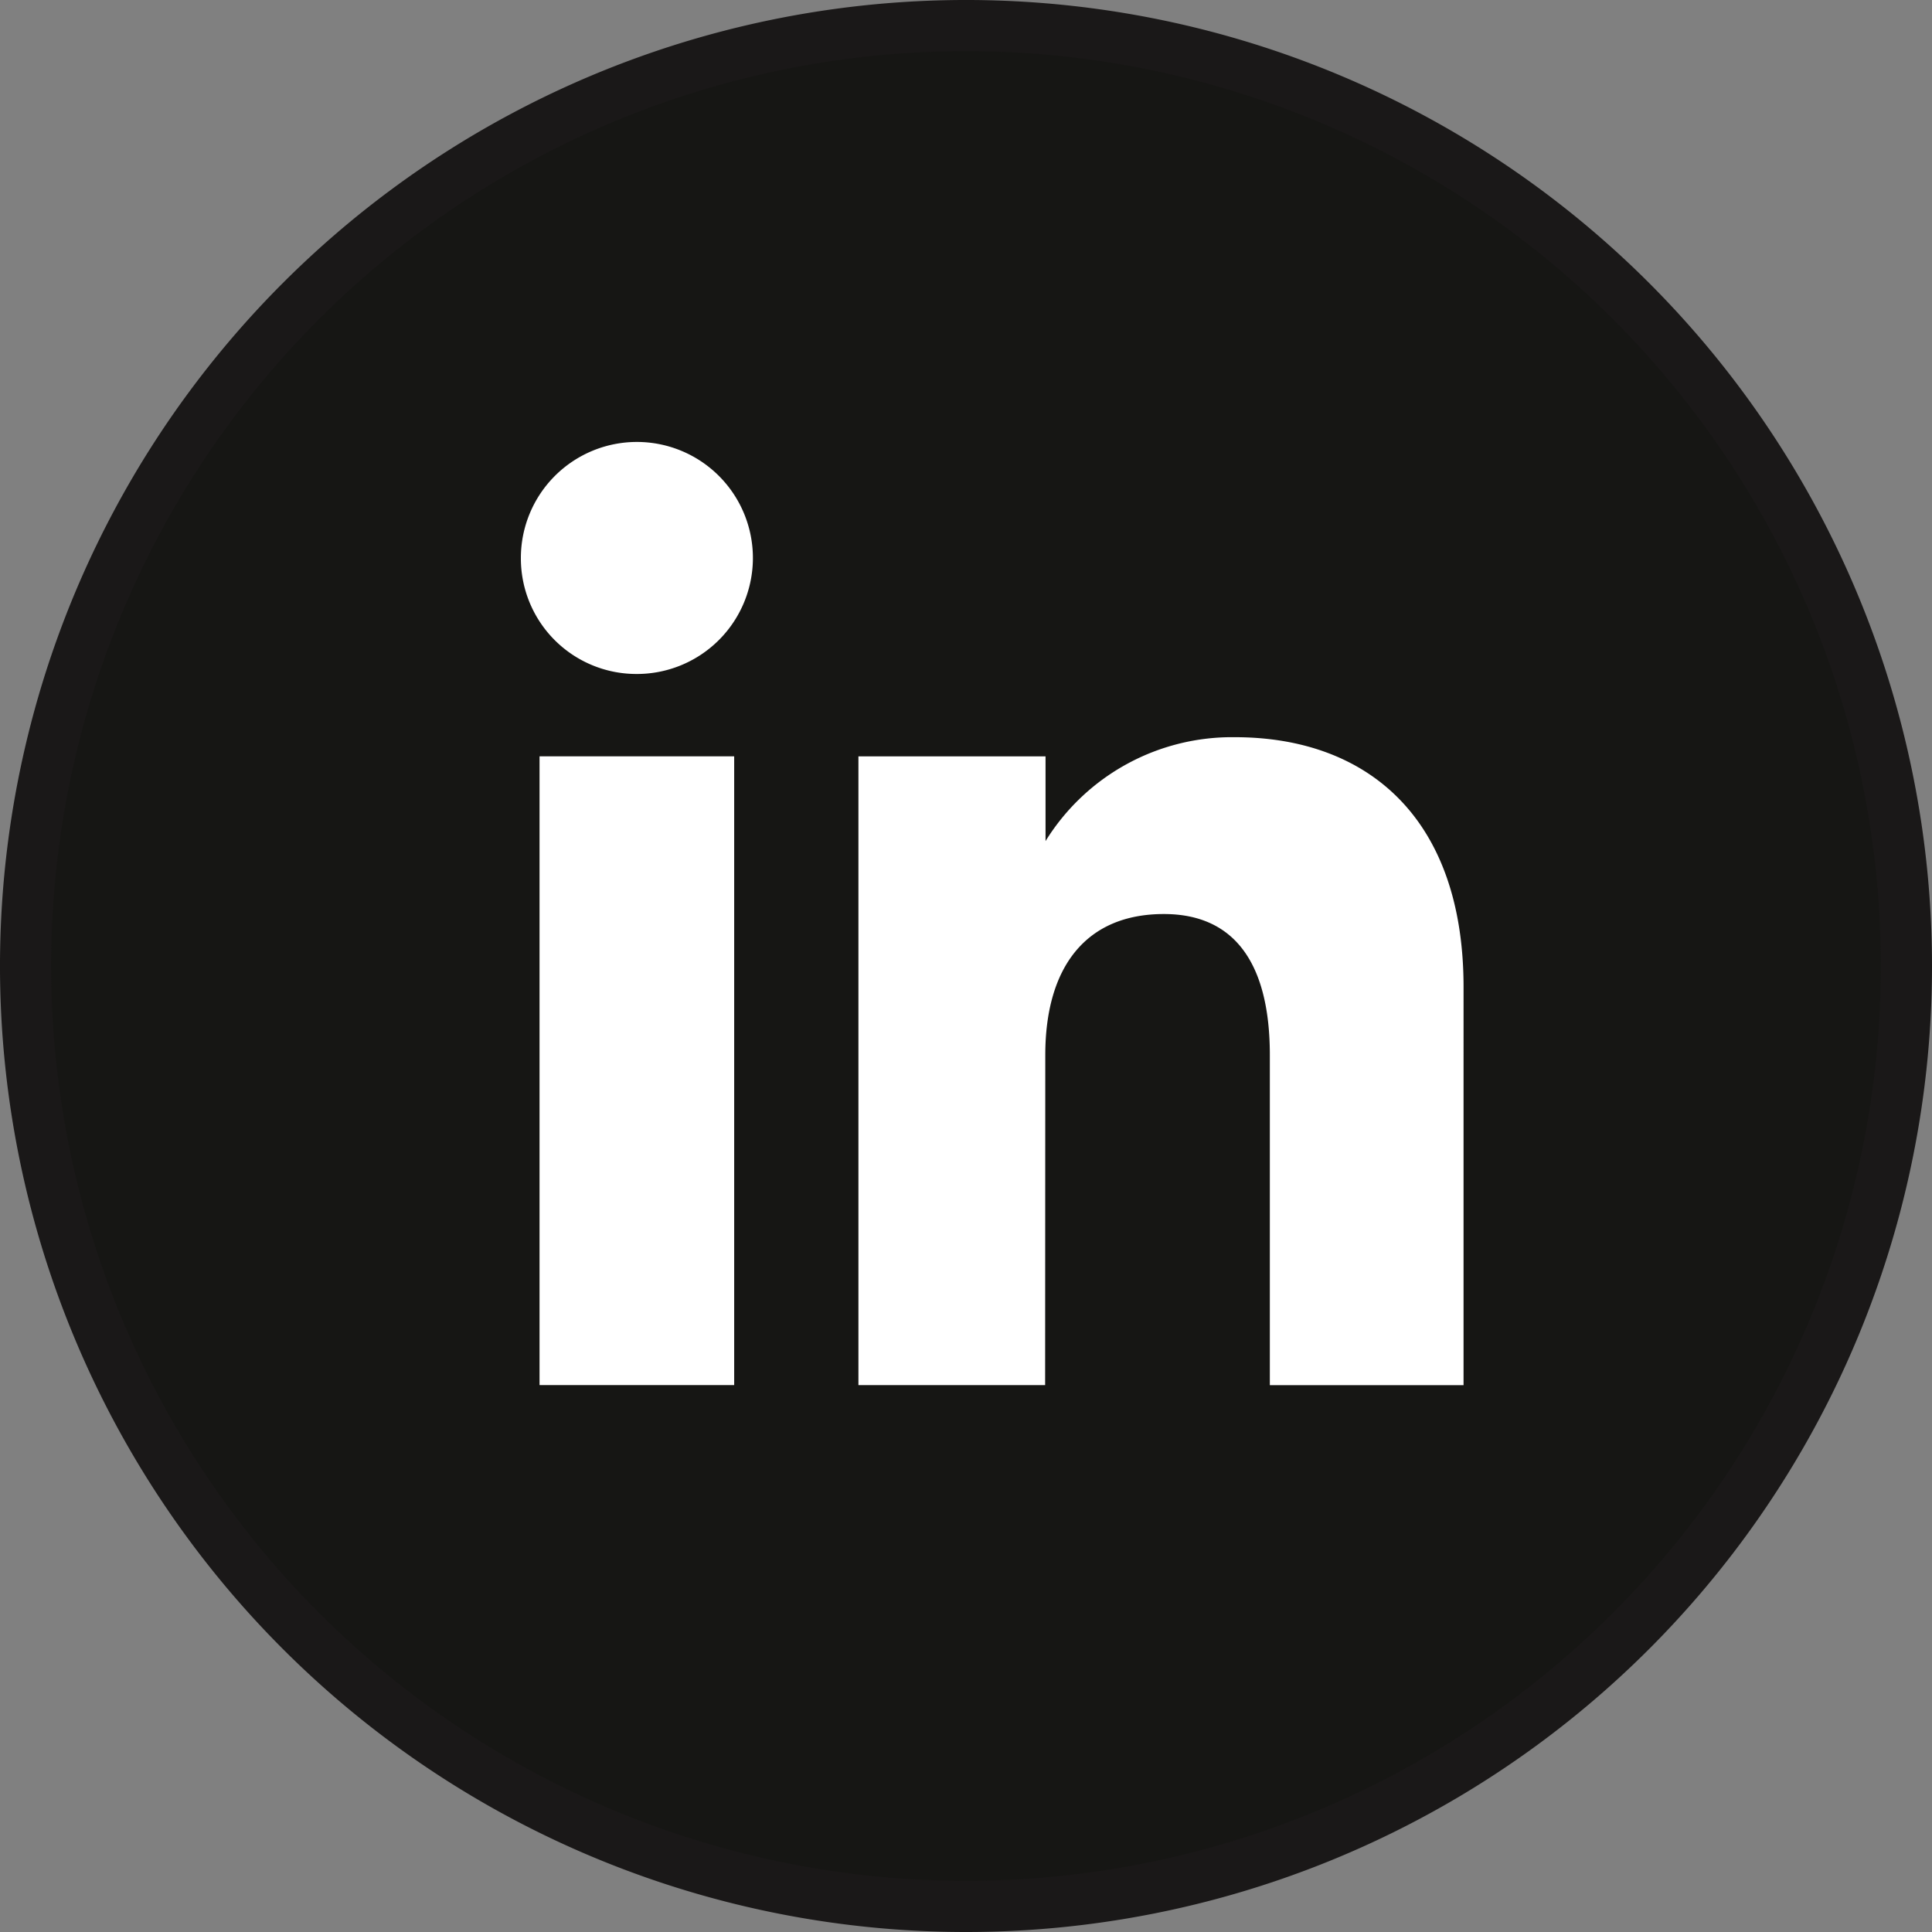 <svg xmlns="http://www.w3.org/2000/svg" width="37.77" height="37.77" viewBox="0 0 37.77 37.77">
  <rect x="0" y="0" width="37.77" height="37.77" fill="#808080" stroke="none"/>
  <g id="Grupo_8826" data-name="Grupo 8826" transform="translate(0.5 0.5)">
    <g id="Grupo_26" data-name="Grupo 26" transform="translate(0 0)">
      <path id="Trazado_87" data-name="Trazado 87" d="M213.557,84.194h0a18.385,18.385,0,1,1,18.385-18.385,18.385,18.385,0,0,1-18.385,18.385" transform="translate(-195.172 -47.424)" fill="#161614"/>
      <path id="Trazado_88" data-name="Trazado 88" d="M213.557,84.194h0a18.385,18.385,0,1,1,18.385-18.385,18.385,18.385,0,0,1-18.385,18.385" transform="translate(-195.172 -47.424)" fill="none" stroke="#1a1818" stroke-miterlimit="10" stroke-width="1"/>
      <rect id="Rectángulo_53" data-name="Rectángulo 53" width="3.805" height="12.292" transform="translate(10.048 14.286)" fill="#fff"/>
      <path id="Trazado_89" data-name="Trazado 89" d="M206.775,59.823a2.268,2.268,0,1,0-2.25-2.268,2.259,2.259,0,0,0,2.25,2.268" transform="translate(-194.842 -47.147)" fill="#fff"/>
      <path id="Trazado_90" data-name="Trazado 90" d="M214.553,67.077c0-1.728.8-2.758,2.318-2.758,1.4,0,2.072.989,2.072,2.758v6.453h3.787V65.746c0-3.292-1.866-4.884-4.472-4.884a4.286,4.286,0,0,0-3.7,2.031V61.237H210.9V73.529h3.65Z" transform="translate(-194.618 -46.95)" fill="#fff"/>
    </g>
  </g>
</svg>
